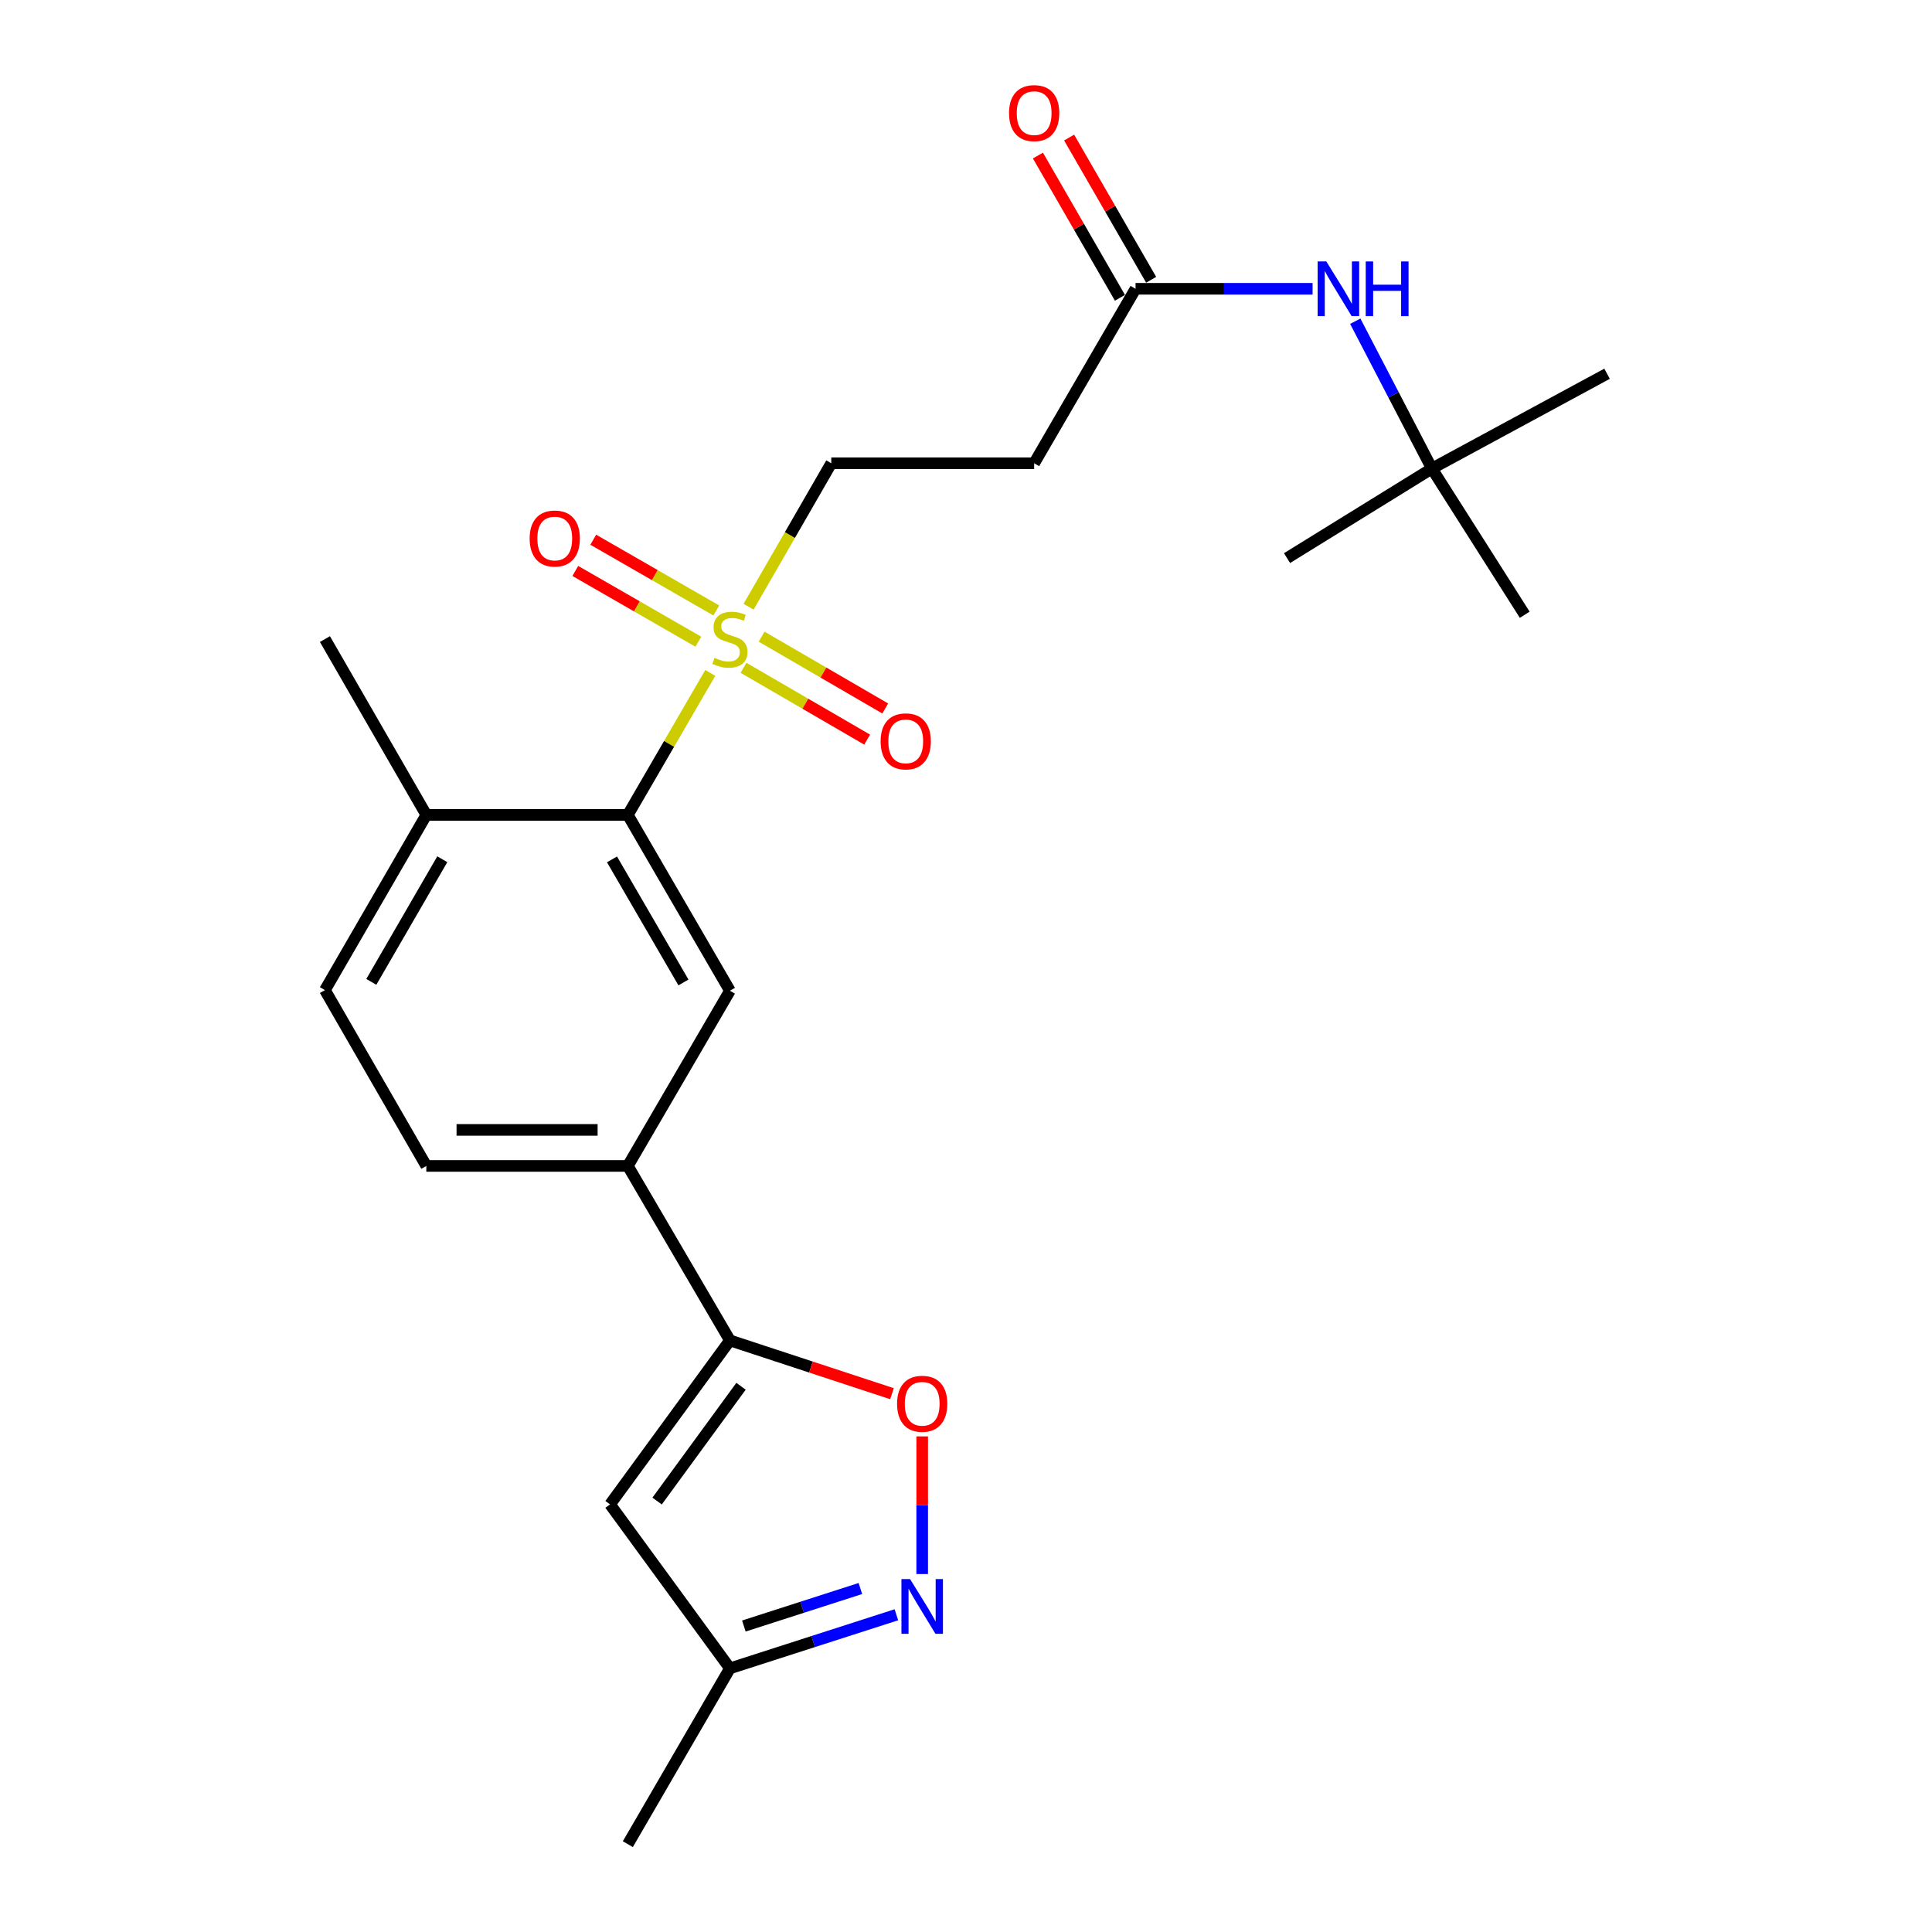 <?xml version='1.0' encoding='iso-8859-1'?>
<svg version='1.1' baseProfile='full'
              xmlns='http://www.w3.org/2000/svg'
                      xmlns:rdkit='http://www.rdkit.org/xml'
                      xmlns:xlink='http://www.w3.org/1999/xlink'
                  xml:space='preserve'
width='1000px' height='1000px' viewBox='0 0 1000 1000'>
<!-- END OF HEADER -->
<rect style='opacity:1.0;fill:#FFFFFF;stroke:none' width='1000' height='1000' x='0' y='0'> </rect>
<path class='bond-1' d='M 367.642,348.301 L 346.304,385.05' style='fill:none;fill-rule:evenodd;stroke:#CCCC00;stroke-width:6px;stroke-linecap:butt;stroke-linejoin:miter;stroke-opacity:1' />
<path class='bond-1' d='M 346.304,385.05 L 324.966,421.798' style='fill:none;fill-rule:evenodd;stroke:#000000;stroke-width:6px;stroke-linecap:butt;stroke-linejoin:miter;stroke-opacity:1' />
<path class='bond-9' d='M 387.463,314.044 L 408.867,276.913' style='fill:none;fill-rule:evenodd;stroke:#CCCC00;stroke-width:6px;stroke-linecap:butt;stroke-linejoin:miter;stroke-opacity:1' />
<path class='bond-9' d='M 408.867,276.913 L 430.27,239.782' style='fill:none;fill-rule:evenodd;stroke:#000000;stroke-width:6px;stroke-linecap:butt;stroke-linejoin:miter;stroke-opacity:1' />
<path class='bond-11' d='M 384.838,345.654 L 416.835,364.239' style='fill:none;fill-rule:evenodd;stroke:#CCCC00;stroke-width:6px;stroke-linecap:butt;stroke-linejoin:miter;stroke-opacity:1' />
<path class='bond-11' d='M 416.835,364.239 L 448.833,382.824' style='fill:none;fill-rule:evenodd;stroke:#FF0000;stroke-width:6px;stroke-linecap:butt;stroke-linejoin:miter;stroke-opacity:1' />
<path class='bond-11' d='M 394.203,329.53 L 426.201,348.115' style='fill:none;fill-rule:evenodd;stroke:#CCCC00;stroke-width:6px;stroke-linecap:butt;stroke-linejoin:miter;stroke-opacity:1' />
<path class='bond-11' d='M 426.201,348.115 L 458.198,366.7' style='fill:none;fill-rule:evenodd;stroke:#FF0000;stroke-width:6px;stroke-linecap:butt;stroke-linejoin:miter;stroke-opacity:1' />
<path class='bond-12' d='M 370.763,315.982 L 338.916,297.668' style='fill:none;fill-rule:evenodd;stroke:#CCCC00;stroke-width:6px;stroke-linecap:butt;stroke-linejoin:miter;stroke-opacity:1' />
<path class='bond-12' d='M 338.916,297.668 L 307.069,279.354' style='fill:none;fill-rule:evenodd;stroke:#FF0000;stroke-width:6px;stroke-linecap:butt;stroke-linejoin:miter;stroke-opacity:1' />
<path class='bond-12' d='M 361.467,332.147 L 329.62,313.833' style='fill:none;fill-rule:evenodd;stroke:#CCCC00;stroke-width:6px;stroke-linecap:butt;stroke-linejoin:miter;stroke-opacity:1' />
<path class='bond-12' d='M 329.62,313.833 L 297.773,295.519' style='fill:none;fill-rule:evenodd;stroke:#FF0000;stroke-width:6px;stroke-linecap:butt;stroke-linejoin:miter;stroke-opacity:1' />
<path class='bond-0' d='M 377.81,693.797 L 324.966,603.483' style='fill:none;fill-rule:evenodd;stroke:#000000;stroke-width:6px;stroke-linecap:butt;stroke-linejoin:miter;stroke-opacity:1' />
<path class='bond-3' d='M 377.81,693.797 L 419.757,707.587' style='fill:none;fill-rule:evenodd;stroke:#000000;stroke-width:6px;stroke-linecap:butt;stroke-linejoin:miter;stroke-opacity:1' />
<path class='bond-3' d='M 419.757,707.587 L 461.704,721.378' style='fill:none;fill-rule:evenodd;stroke:#FF0000;stroke-width:6px;stroke-linecap:butt;stroke-linejoin:miter;stroke-opacity:1' />
<path class='bond-4' d='M 377.81,693.797 L 315.756,778.662' style='fill:none;fill-rule:evenodd;stroke:#000000;stroke-width:6px;stroke-linecap:butt;stroke-linejoin:miter;stroke-opacity:1' />
<path class='bond-4' d='M 383.554,717.533 L 340.117,776.939' style='fill:none;fill-rule:evenodd;stroke:#000000;stroke-width:6px;stroke-linecap:butt;stroke-linejoin:miter;stroke-opacity:1' />
<path class='bond-5' d='M 324.966,421.798 L 377.81,512.806' style='fill:none;fill-rule:evenodd;stroke:#000000;stroke-width:6px;stroke-linecap:butt;stroke-linejoin:miter;stroke-opacity:1' />
<path class='bond-5' d='M 316.767,444.813 L 353.757,508.519' style='fill:none;fill-rule:evenodd;stroke:#000000;stroke-width:6px;stroke-linecap:butt;stroke-linejoin:miter;stroke-opacity:1' />
<path class='bond-14' d='M 324.966,421.798 L 220.667,421.798' style='fill:none;fill-rule:evenodd;stroke:#000000;stroke-width:6px;stroke-linecap:butt;stroke-linejoin:miter;stroke-opacity:1' />
<path class='bond-2' d='M 477.323,814.721 L 477.323,779.099' style='fill:none;fill-rule:evenodd;stroke:#0000FF;stroke-width:6px;stroke-linecap:butt;stroke-linejoin:miter;stroke-opacity:1' />
<path class='bond-2' d='M 477.323,779.099 L 477.323,743.478' style='fill:none;fill-rule:evenodd;stroke:#FF0000;stroke-width:6px;stroke-linecap:butt;stroke-linejoin:miter;stroke-opacity:1' />
<path class='bond-25' d='M 463.97,835.804 L 420.89,849.671' style='fill:none;fill-rule:evenodd;stroke:#0000FF;stroke-width:6px;stroke-linecap:butt;stroke-linejoin:miter;stroke-opacity:1' />
<path class='bond-25' d='M 420.89,849.671 L 377.81,863.537' style='fill:none;fill-rule:evenodd;stroke:#000000;stroke-width:6px;stroke-linecap:butt;stroke-linejoin:miter;stroke-opacity:1' />
<path class='bond-25' d='M 445.332,822.214 L 415.176,831.92' style='fill:none;fill-rule:evenodd;stroke:#0000FF;stroke-width:6px;stroke-linecap:butt;stroke-linejoin:miter;stroke-opacity:1' />
<path class='bond-25' d='M 415.176,831.92 L 385.02,841.627' style='fill:none;fill-rule:evenodd;stroke:#000000;stroke-width:6px;stroke-linecap:butt;stroke-linejoin:miter;stroke-opacity:1' />
<path class='bond-8' d='M 315.756,778.662 L 377.81,863.537' style='fill:none;fill-rule:evenodd;stroke:#000000;stroke-width:6px;stroke-linecap:butt;stroke-linejoin:miter;stroke-opacity:1' />
<path class='bond-6' d='M 377.81,512.806 L 324.966,603.483' style='fill:none;fill-rule:evenodd;stroke:#000000;stroke-width:6px;stroke-linecap:butt;stroke-linejoin:miter;stroke-opacity:1' />
<path class='bond-24' d='M 324.966,603.483 L 220.667,603.483' style='fill:none;fill-rule:evenodd;stroke:#000000;stroke-width:6px;stroke-linecap:butt;stroke-linejoin:miter;stroke-opacity:1' />
<path class='bond-24' d='M 309.321,584.836 L 236.312,584.836' style='fill:none;fill-rule:evenodd;stroke:#000000;stroke-width:6px;stroke-linecap:butt;stroke-linejoin:miter;stroke-opacity:1' />
<path class='bond-7' d='M 587.755,149.478 L 535.274,239.782' style='fill:none;fill-rule:evenodd;stroke:#000000;stroke-width:6px;stroke-linecap:butt;stroke-linejoin:miter;stroke-opacity:1' />
<path class='bond-13' d='M 587.755,149.478 L 633.575,149.478' style='fill:none;fill-rule:evenodd;stroke:#000000;stroke-width:6px;stroke-linecap:butt;stroke-linejoin:miter;stroke-opacity:1' />
<path class='bond-13' d='M 633.575,149.478 L 679.394,149.478' style='fill:none;fill-rule:evenodd;stroke:#0000FF;stroke-width:6px;stroke-linecap:butt;stroke-linejoin:miter;stroke-opacity:1' />
<path class='bond-16' d='M 595.832,144.821 L 574.605,108.01' style='fill:none;fill-rule:evenodd;stroke:#000000;stroke-width:6px;stroke-linecap:butt;stroke-linejoin:miter;stroke-opacity:1' />
<path class='bond-16' d='M 574.605,108.01 L 553.377,71.199' style='fill:none;fill-rule:evenodd;stroke:#FF0000;stroke-width:6px;stroke-linecap:butt;stroke-linejoin:miter;stroke-opacity:1' />
<path class='bond-16' d='M 579.678,154.136 L 558.451,117.325' style='fill:none;fill-rule:evenodd;stroke:#000000;stroke-width:6px;stroke-linecap:butt;stroke-linejoin:miter;stroke-opacity:1' />
<path class='bond-16' d='M 558.451,117.325 L 537.223,80.514' style='fill:none;fill-rule:evenodd;stroke:#FF0000;stroke-width:6px;stroke-linecap:butt;stroke-linejoin:miter;stroke-opacity:1' />
<path class='bond-19' d='M 377.81,863.537 L 324.966,954.545' style='fill:none;fill-rule:evenodd;stroke:#000000;stroke-width:6px;stroke-linecap:butt;stroke-linejoin:miter;stroke-opacity:1' />
<path class='bond-10' d='M 430.27,239.782 L 535.274,239.782' style='fill:none;fill-rule:evenodd;stroke:#000000;stroke-width:6px;stroke-linecap:butt;stroke-linejoin:miter;stroke-opacity:1' />
<path class='bond-17' d='M 701.484,166.26 L 721.311,204.394' style='fill:none;fill-rule:evenodd;stroke:#0000FF;stroke-width:6px;stroke-linecap:butt;stroke-linejoin:miter;stroke-opacity:1' />
<path class='bond-17' d='M 721.311,204.394 L 741.138,242.527' style='fill:none;fill-rule:evenodd;stroke:#000000;stroke-width:6px;stroke-linecap:butt;stroke-linejoin:miter;stroke-opacity:1' />
<path class='bond-18' d='M 220.667,421.798 L 168.185,512.475' style='fill:none;fill-rule:evenodd;stroke:#000000;stroke-width:6px;stroke-linecap:butt;stroke-linejoin:miter;stroke-opacity:1' />
<path class='bond-18' d='M 228.933,444.74 L 192.197,508.214' style='fill:none;fill-rule:evenodd;stroke:#000000;stroke-width:6px;stroke-linecap:butt;stroke-linejoin:miter;stroke-opacity:1' />
<path class='bond-20' d='M 220.667,421.798 L 168.185,330.79' style='fill:none;fill-rule:evenodd;stroke:#000000;stroke-width:6px;stroke-linecap:butt;stroke-linejoin:miter;stroke-opacity:1' />
<path class='bond-15' d='M 220.667,603.483 L 168.185,512.475' style='fill:none;fill-rule:evenodd;stroke:#000000;stroke-width:6px;stroke-linecap:butt;stroke-linejoin:miter;stroke-opacity:1' />
<path class='bond-21' d='M 741.138,242.527 L 831.815,193.444' style='fill:none;fill-rule:evenodd;stroke:#000000;stroke-width:6px;stroke-linecap:butt;stroke-linejoin:miter;stroke-opacity:1' />
<path class='bond-22' d='M 741.138,242.527 L 666.166,288.876' style='fill:none;fill-rule:evenodd;stroke:#000000;stroke-width:6px;stroke-linecap:butt;stroke-linejoin:miter;stroke-opacity:1' />
<path class='bond-23' d='M 741.138,242.527 L 789.196,318.193' style='fill:none;fill-rule:evenodd;stroke:#000000;stroke-width:6px;stroke-linecap:butt;stroke-linejoin:miter;stroke-opacity:1' />
<path  class='atom-0' d='M 369.81 340.51
Q 370.13 340.63, 371.45 341.19
Q 372.77 341.75, 374.21 342.11
Q 375.69 342.43, 377.13 342.43
Q 379.81 342.43, 381.37 341.15
Q 382.93 339.83, 382.93 337.55
Q 382.93 335.99, 382.13 335.03
Q 381.37 334.07, 380.17 333.55
Q 378.97 333.03, 376.97 332.43
Q 374.45 331.67, 372.93 330.95
Q 371.45 330.23, 370.37 328.71
Q 369.33 327.19, 369.33 324.63
Q 369.33 321.07, 371.73 318.87
Q 374.17 316.67, 378.97 316.67
Q 382.25 316.67, 385.97 318.23
L 385.05 321.31
Q 381.65 319.91, 379.09 319.91
Q 376.33 319.91, 374.81 321.07
Q 373.29 322.19, 373.33 324.15
Q 373.33 325.67, 374.09 326.59
Q 374.89 327.51, 376.01 328.03
Q 377.17 328.55, 379.09 329.15
Q 381.65 329.95, 383.17 330.75
Q 384.69 331.55, 385.77 333.19
Q 386.89 334.79, 386.89 337.55
Q 386.89 341.47, 384.25 343.59
Q 381.65 345.67, 377.29 345.67
Q 374.77 345.67, 372.85 345.11
Q 370.97 344.59, 368.73 343.67
L 369.81 340.51
' fill='#CCCC00'/>
<path  class='atom-3' d='M 471.063 817.346
L 480.343 832.346
Q 481.263 833.826, 482.743 836.506
Q 484.223 839.186, 484.303 839.346
L 484.303 817.346
L 488.063 817.346
L 488.063 845.666
L 484.183 845.666
L 474.223 829.266
Q 473.063 827.346, 471.823 825.146
Q 470.623 822.946, 470.263 822.266
L 470.263 845.666
L 466.583 845.666
L 466.583 817.346
L 471.063 817.346
' fill='#0000FF'/>
<path  class='atom-4' d='M 464.323 726.592
Q 464.323 719.792, 467.683 715.992
Q 471.043 712.192, 477.323 712.192
Q 483.603 712.192, 486.963 715.992
Q 490.323 719.792, 490.323 726.592
Q 490.323 733.472, 486.923 737.392
Q 483.523 741.272, 477.323 741.272
Q 471.083 741.272, 467.683 737.392
Q 464.323 733.512, 464.323 726.592
M 477.323 738.072
Q 481.643 738.072, 483.963 735.192
Q 486.323 732.272, 486.323 726.592
Q 486.323 721.032, 483.963 718.232
Q 481.643 715.392, 477.323 715.392
Q 473.003 715.392, 470.643 718.192
Q 468.323 720.992, 468.323 726.592
Q 468.323 732.312, 470.643 735.192
Q 473.003 738.072, 477.323 738.072
' fill='#FF0000'/>
<path  class='atom-12' d='M 455.808 383.724
Q 455.808 376.924, 459.168 373.124
Q 462.528 369.324, 468.808 369.324
Q 475.088 369.324, 478.448 373.124
Q 481.808 376.924, 481.808 383.724
Q 481.808 390.604, 478.408 394.524
Q 475.008 398.404, 468.808 398.404
Q 462.568 398.404, 459.168 394.524
Q 455.808 390.644, 455.808 383.724
M 468.808 395.204
Q 473.128 395.204, 475.448 392.324
Q 477.808 389.404, 477.808 383.724
Q 477.808 378.164, 475.448 375.364
Q 473.128 372.524, 468.808 372.524
Q 464.488 372.524, 462.128 375.324
Q 459.808 378.124, 459.808 383.724
Q 459.808 389.444, 462.128 392.324
Q 464.488 395.204, 468.808 395.204
' fill='#FF0000'/>
<path  class='atom-13' d='M 274.144 278.731
Q 274.144 271.931, 277.504 268.131
Q 280.864 264.331, 287.144 264.331
Q 293.424 264.331, 296.784 268.131
Q 300.144 271.931, 300.144 278.731
Q 300.144 285.611, 296.744 289.531
Q 293.344 293.411, 287.144 293.411
Q 280.904 293.411, 277.504 289.531
Q 274.144 285.651, 274.144 278.731
M 287.144 290.211
Q 291.464 290.211, 293.784 287.331
Q 296.144 284.411, 296.144 278.731
Q 296.144 273.171, 293.784 270.371
Q 291.464 267.531, 287.144 267.531
Q 282.824 267.531, 280.464 270.331
Q 278.144 273.131, 278.144 278.731
Q 278.144 284.451, 280.464 287.331
Q 282.824 290.211, 287.144 290.211
' fill='#FF0000'/>
<path  class='atom-14' d='M 686.499 135.318
L 695.779 150.318
Q 696.699 151.798, 698.179 154.478
Q 699.659 157.158, 699.739 157.318
L 699.739 135.318
L 703.499 135.318
L 703.499 163.638
L 699.619 163.638
L 689.659 147.238
Q 688.499 145.318, 687.259 143.118
Q 686.059 140.918, 685.699 140.238
L 685.699 163.638
L 682.019 163.638
L 682.019 135.318
L 686.499 135.318
' fill='#0000FF'/>
<path  class='atom-14' d='M 706.899 135.318
L 710.739 135.318
L 710.739 147.358
L 725.219 147.358
L 725.219 135.318
L 729.059 135.318
L 729.059 163.638
L 725.219 163.638
L 725.219 150.558
L 710.739 150.558
L 710.739 163.638
L 706.899 163.638
L 706.899 135.318
' fill='#0000FF'/>
<path  class='atom-17' d='M 522.274 58.55
Q 522.274 51.75, 525.634 47.95
Q 528.994 44.15, 535.274 44.15
Q 541.554 44.15, 544.914 47.95
Q 548.274 51.75, 548.274 58.55
Q 548.274 65.43, 544.874 69.35
Q 541.474 73.23, 535.274 73.23
Q 529.034 73.23, 525.634 69.35
Q 522.274 65.47, 522.274 58.55
M 535.274 70.03
Q 539.594 70.03, 541.914 67.15
Q 544.274 64.23, 544.274 58.55
Q 544.274 52.99, 541.914 50.19
Q 539.594 47.35, 535.274 47.35
Q 530.954 47.35, 528.594 50.15
Q 526.274 52.95, 526.274 58.55
Q 526.274 64.27, 528.594 67.15
Q 530.954 70.03, 535.274 70.03
' fill='#FF0000'/>
</svg>

